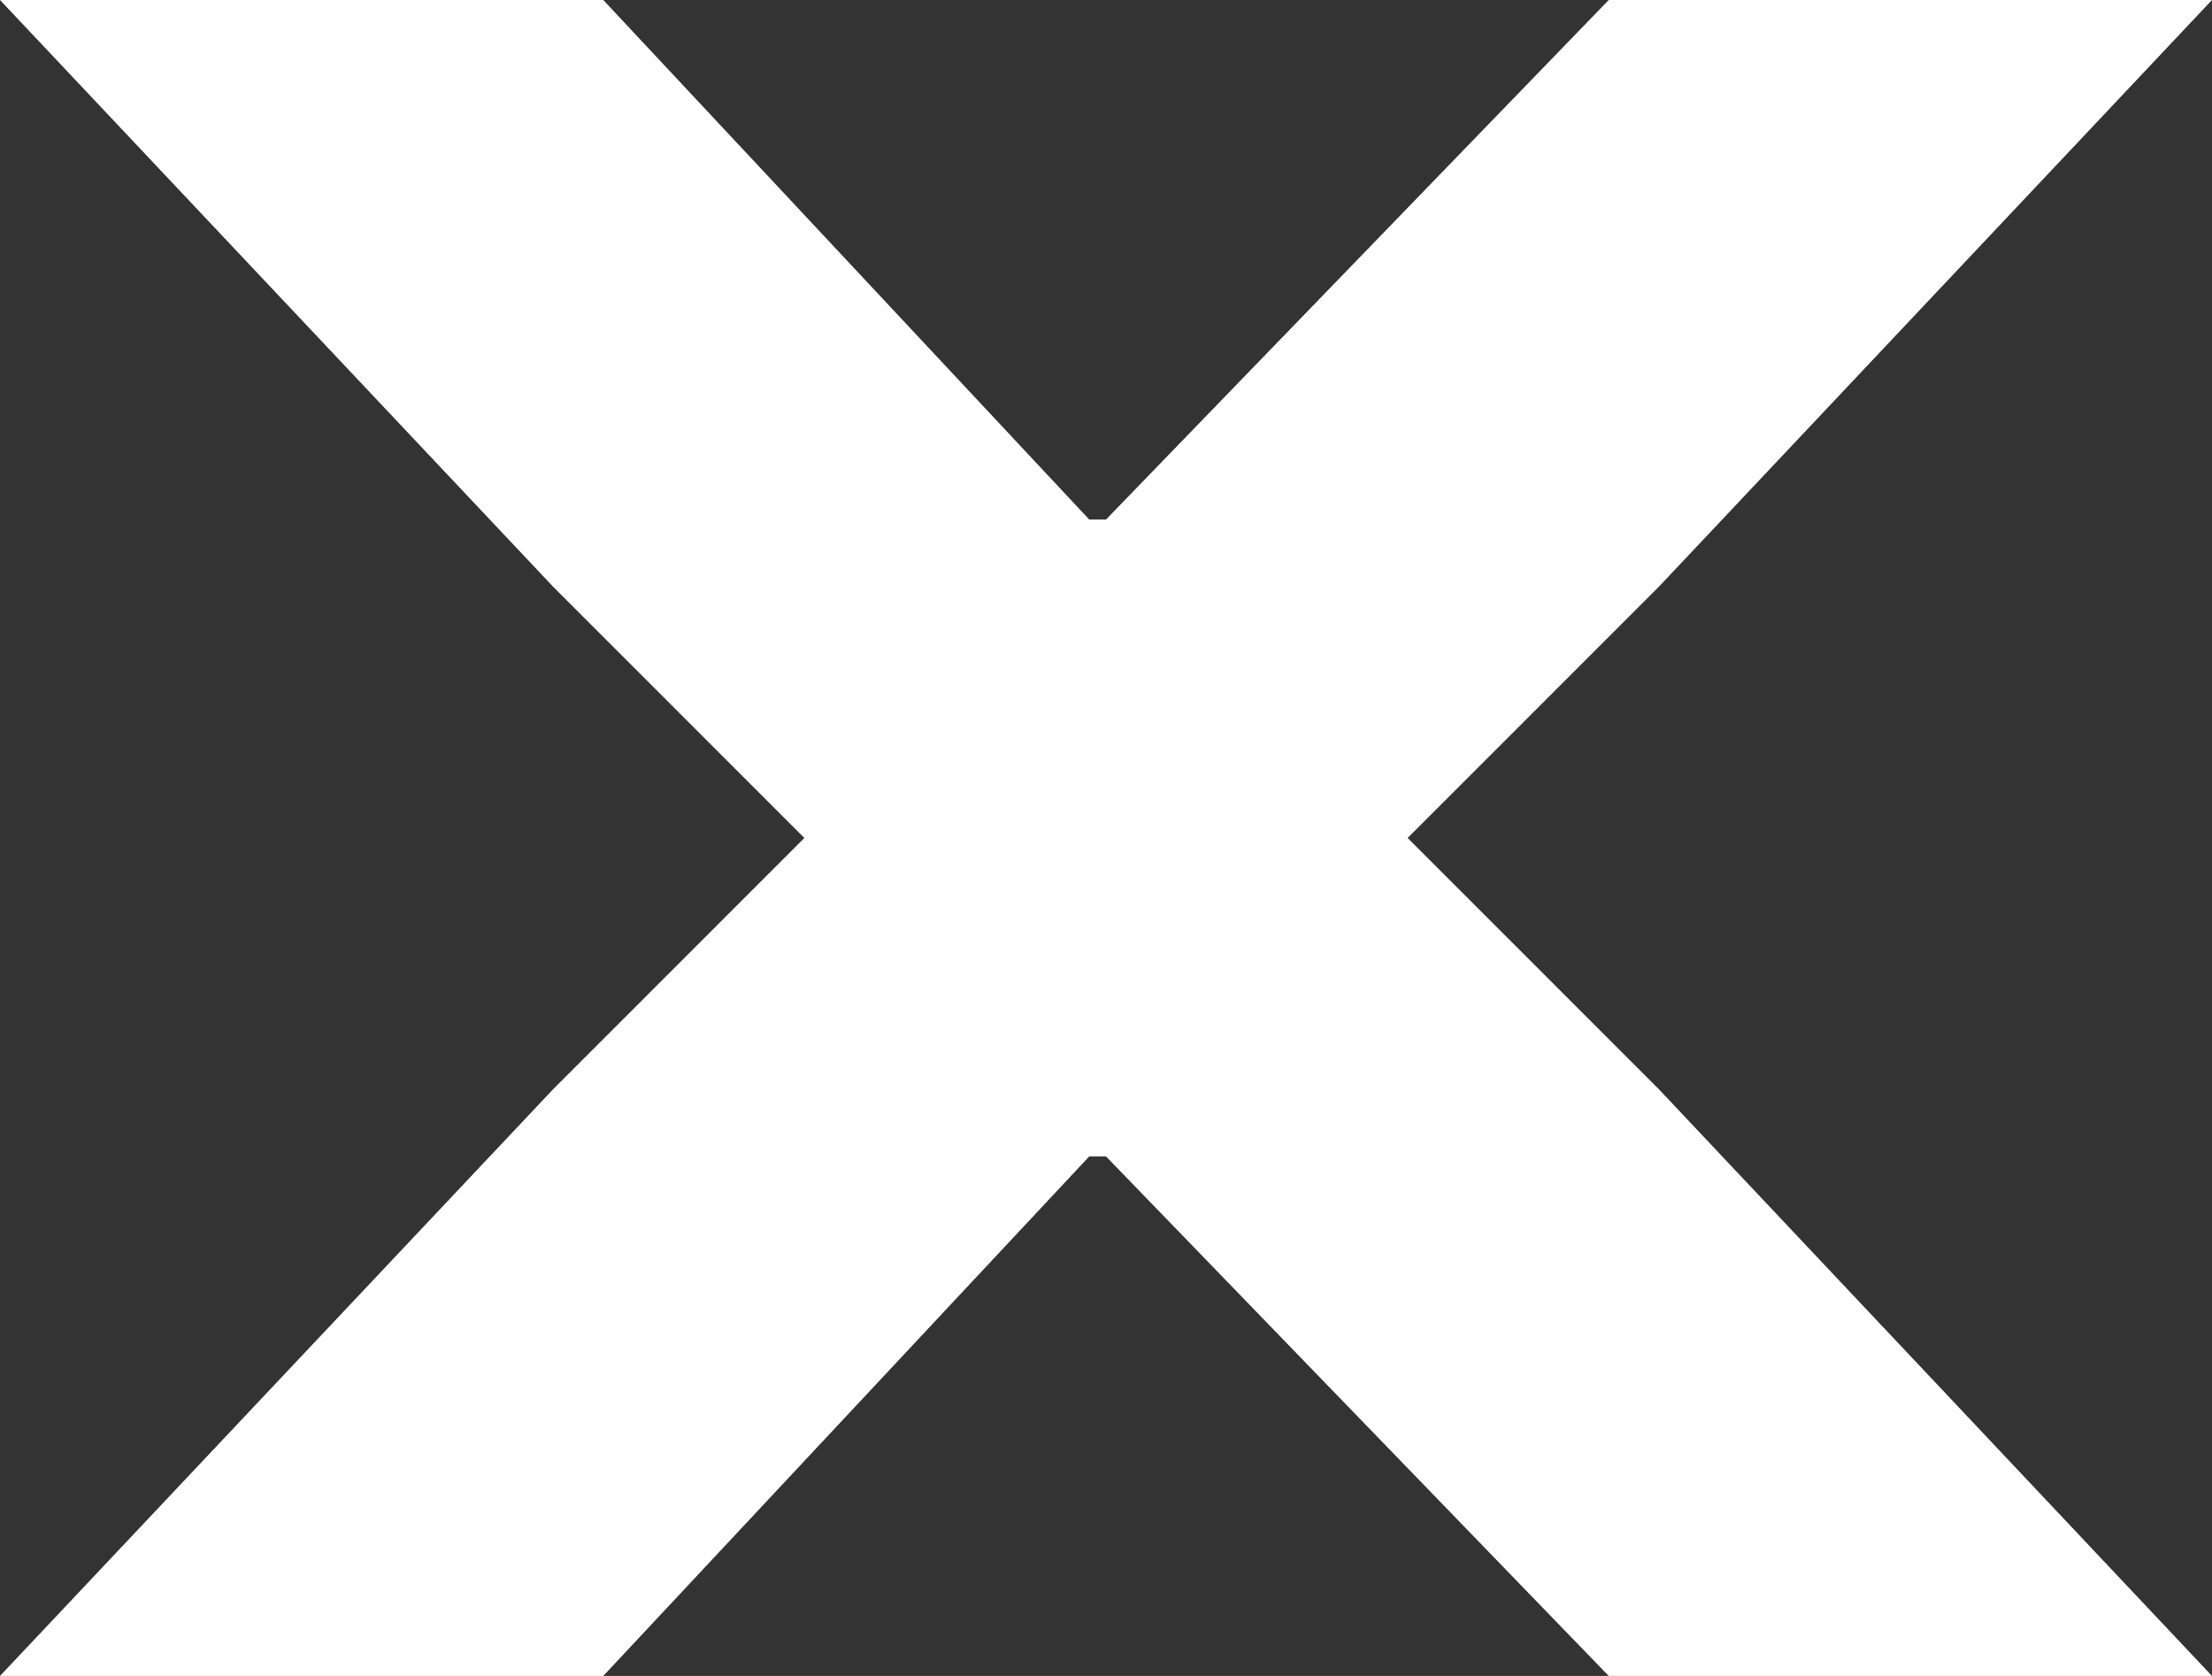 <?xml version="1.0" encoding="utf-8"?>
<!-- Generator: Adobe Illustrator 24.1.0, SVG Export Plug-In . SVG Version: 6.00 Build 0)  -->
<svg version="1.1" id="Layer_1" xmlns="http://www.w3.org/2000/svg" xmlns:xlink="http://www.w3.org/1999/xlink" x="0px" y="0px"
	 width="13.2px" height="10px" viewBox="0 0 13.2 10" style="enable-background:new 0 0 13.2 10;" xml:space="preserve">
<rect x="0" y="0" width="13.2" height="10" fill="#333333" stroke="none"/>
<style type="text/css">
	.st0{fill:#FFFFFF;}
</style>
<polygon class="st0" points="8.4,5 9.9,3.5 13.2,0 9.6,0 6.6,3.1 6.6,3.1 6.5,3.1 3.6,0 0,0 3.3,3.5 4.8,5 3.3,6.5 0,10 3.6,10 
	6.5,6.9 6.6,6.9 6.6,6.9 9.6,10 13.2,10 9.9,6.5 "/>
</svg>
